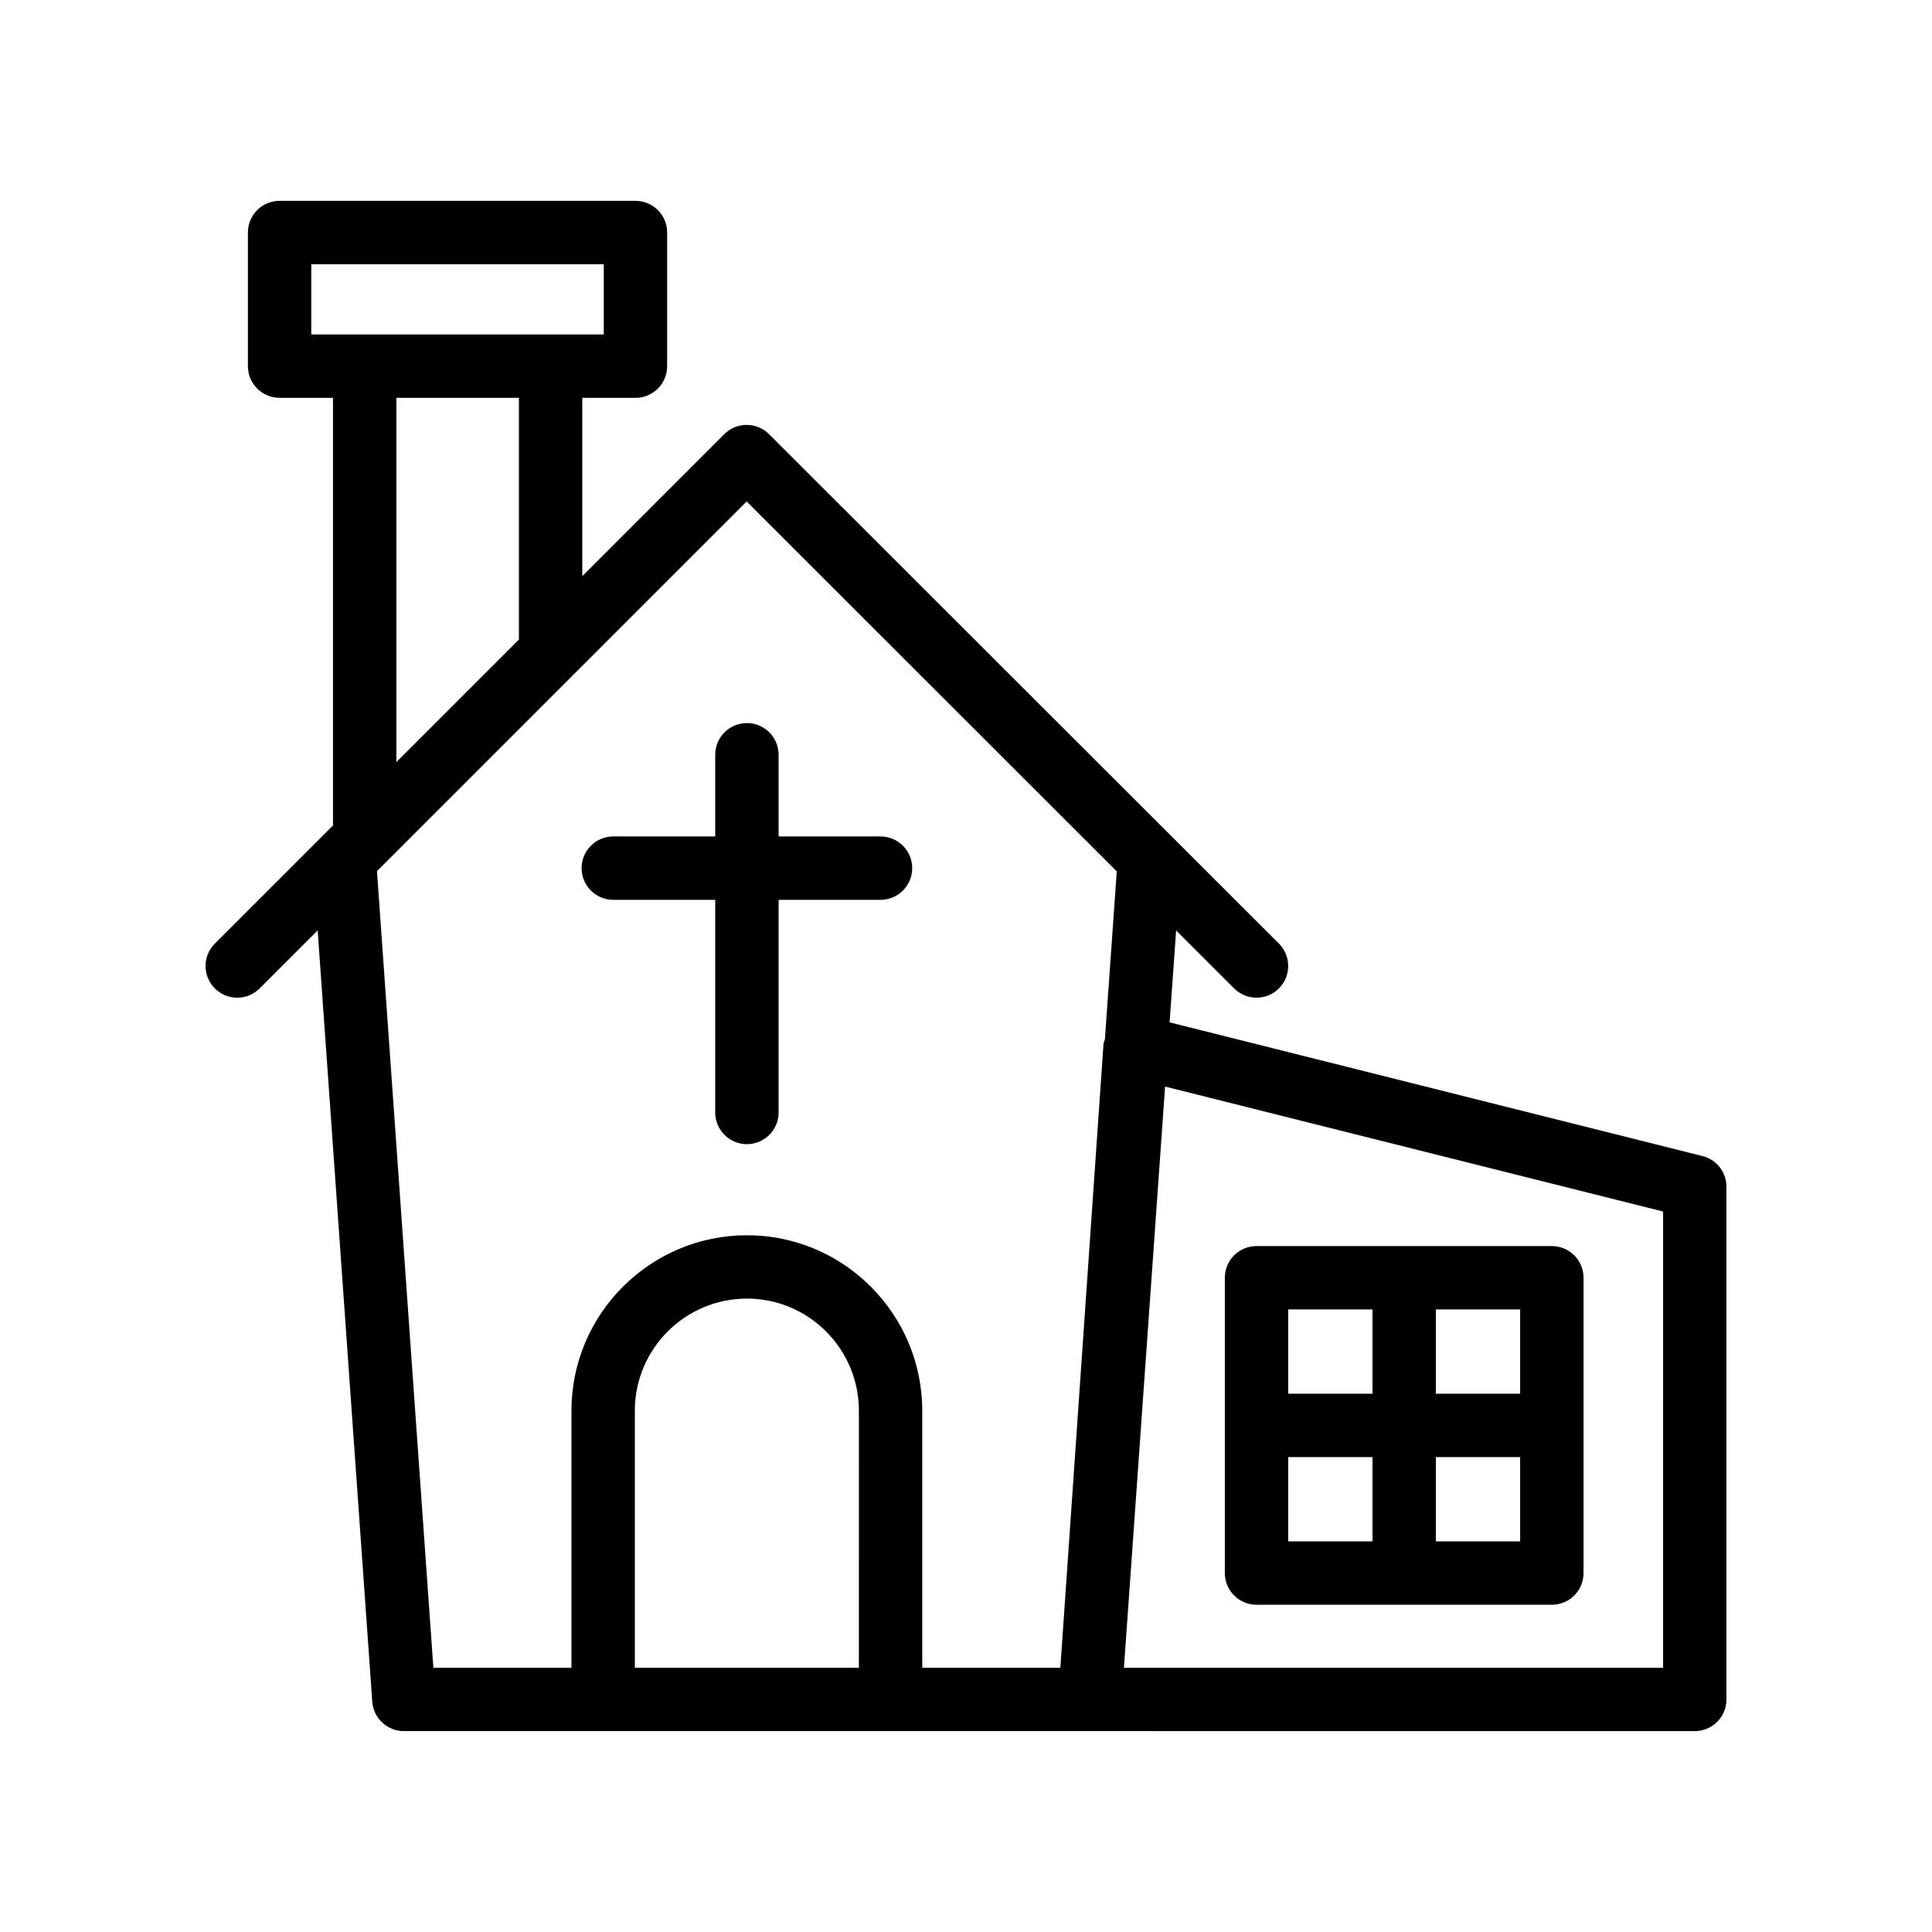 <?xml version="1.0" encoding="UTF-8"?>
<!-- Uploaded to: ICON Repo, www.svgrepo.com, Generator: ICON Repo Mixer Tools -->
<svg fill="#000000" width="800px" height="800px" version="1.1" viewBox="144 144 512 512" xmlns="http://www.w3.org/2000/svg">
 <g>
  <path d="m595.17 450.37-141.21-35.438 1.723-24.348 15.375 15.363c3.281 3.262 8.598 3.273 11.879-0.016 3.277-3.281 3.269-8.594-0.012-11.875l-135.12-134.99c-3.281-3.281-8.594-3.281-11.875 0l-37.617 37.621v-47.254h14.09c4.637 0 8.398-3.754 8.398-8.398v-35.41c0-4.641-3.758-8.398-8.398-8.398h-94.309c-4.637 0-8.398 3.754-8.398 8.398v35.406c0 4.641 3.758 8.398 8.398 8.398h14.156v113.32l-31.316 31.316c-3.281 3.281-3.281 8.594 0 11.875 1.641 1.641 3.789 2.461 5.938 2.461 2.148 0 4.297-0.82 5.938-2.461l15.375-15.375 14.469 204.39c0.312 4.394 3.969 7.805 8.375 7.805h181.81l160.29 0.004c4.637 0 8.398-3.754 8.398-8.398v-135.86c0-3.856-2.621-7.211-6.356-8.145zm-354.52-217.73h-14.16v-18.613h77.52v18.613zm40.871 16.793v64.051l-32.477 32.477v-96.527zm90.094 336.55h-59.379v-68.125c0-16.383 13.328-29.719 29.719-29.719 16.355 0 29.664 13.332 29.664 29.719zm65.191-166.52c-0.098 0.43-0.34 0.812-0.371 1.258l-11.434 165.27h-36.594v-68.125c0-25.648-20.84-46.512-46.457-46.512-25.645 0-46.512 20.859-46.512 46.512v68.125h-36.59l-14.945-211.13 2.676-2.676s0.004 0 0.004-0.004l6.781-6.781s0-0.004 0.004-0.004l42.457-42.461 46.047-46.047 98.086 98.031zm147.93 166.52h-142.88l10.906-154.03 131.98 33.117z"/>
  <path d="m476.99 569.28h78.262c4.637 0 8.398-3.754 8.398-8.398v-78.262c0-4.641-3.758-8.398-8.398-8.398h-78.262c-4.637 0-8.398 3.754-8.398 8.398v78.262c0.004 4.641 3.762 8.398 8.398 8.398zm47.527-78.262h22.336v22.336h-22.336zm0 39.129h22.336v22.336h-22.336zm-39.129-39.129h22.336v22.336h-22.336zm0 39.129h22.336v22.336h-22.336z"/>
  <path d="m333.54 344.02v21.648h-27.012c-4.637 0-8.398 3.754-8.398 8.398 0 4.641 3.758 8.398 8.398 8.398h27.012v56.352c0 4.641 3.758 8.398 8.398 8.398 4.637 0 8.398-3.754 8.398-8.398v-56.352h27.008c4.637 0 8.398-3.754 8.398-8.398 0-4.641-3.758-8.398-8.398-8.398h-27.008v-21.648c0-4.641-3.758-8.398-8.398-8.398-4.641 0.004-8.398 3.758-8.398 8.398z"/>
 </g>
</svg>